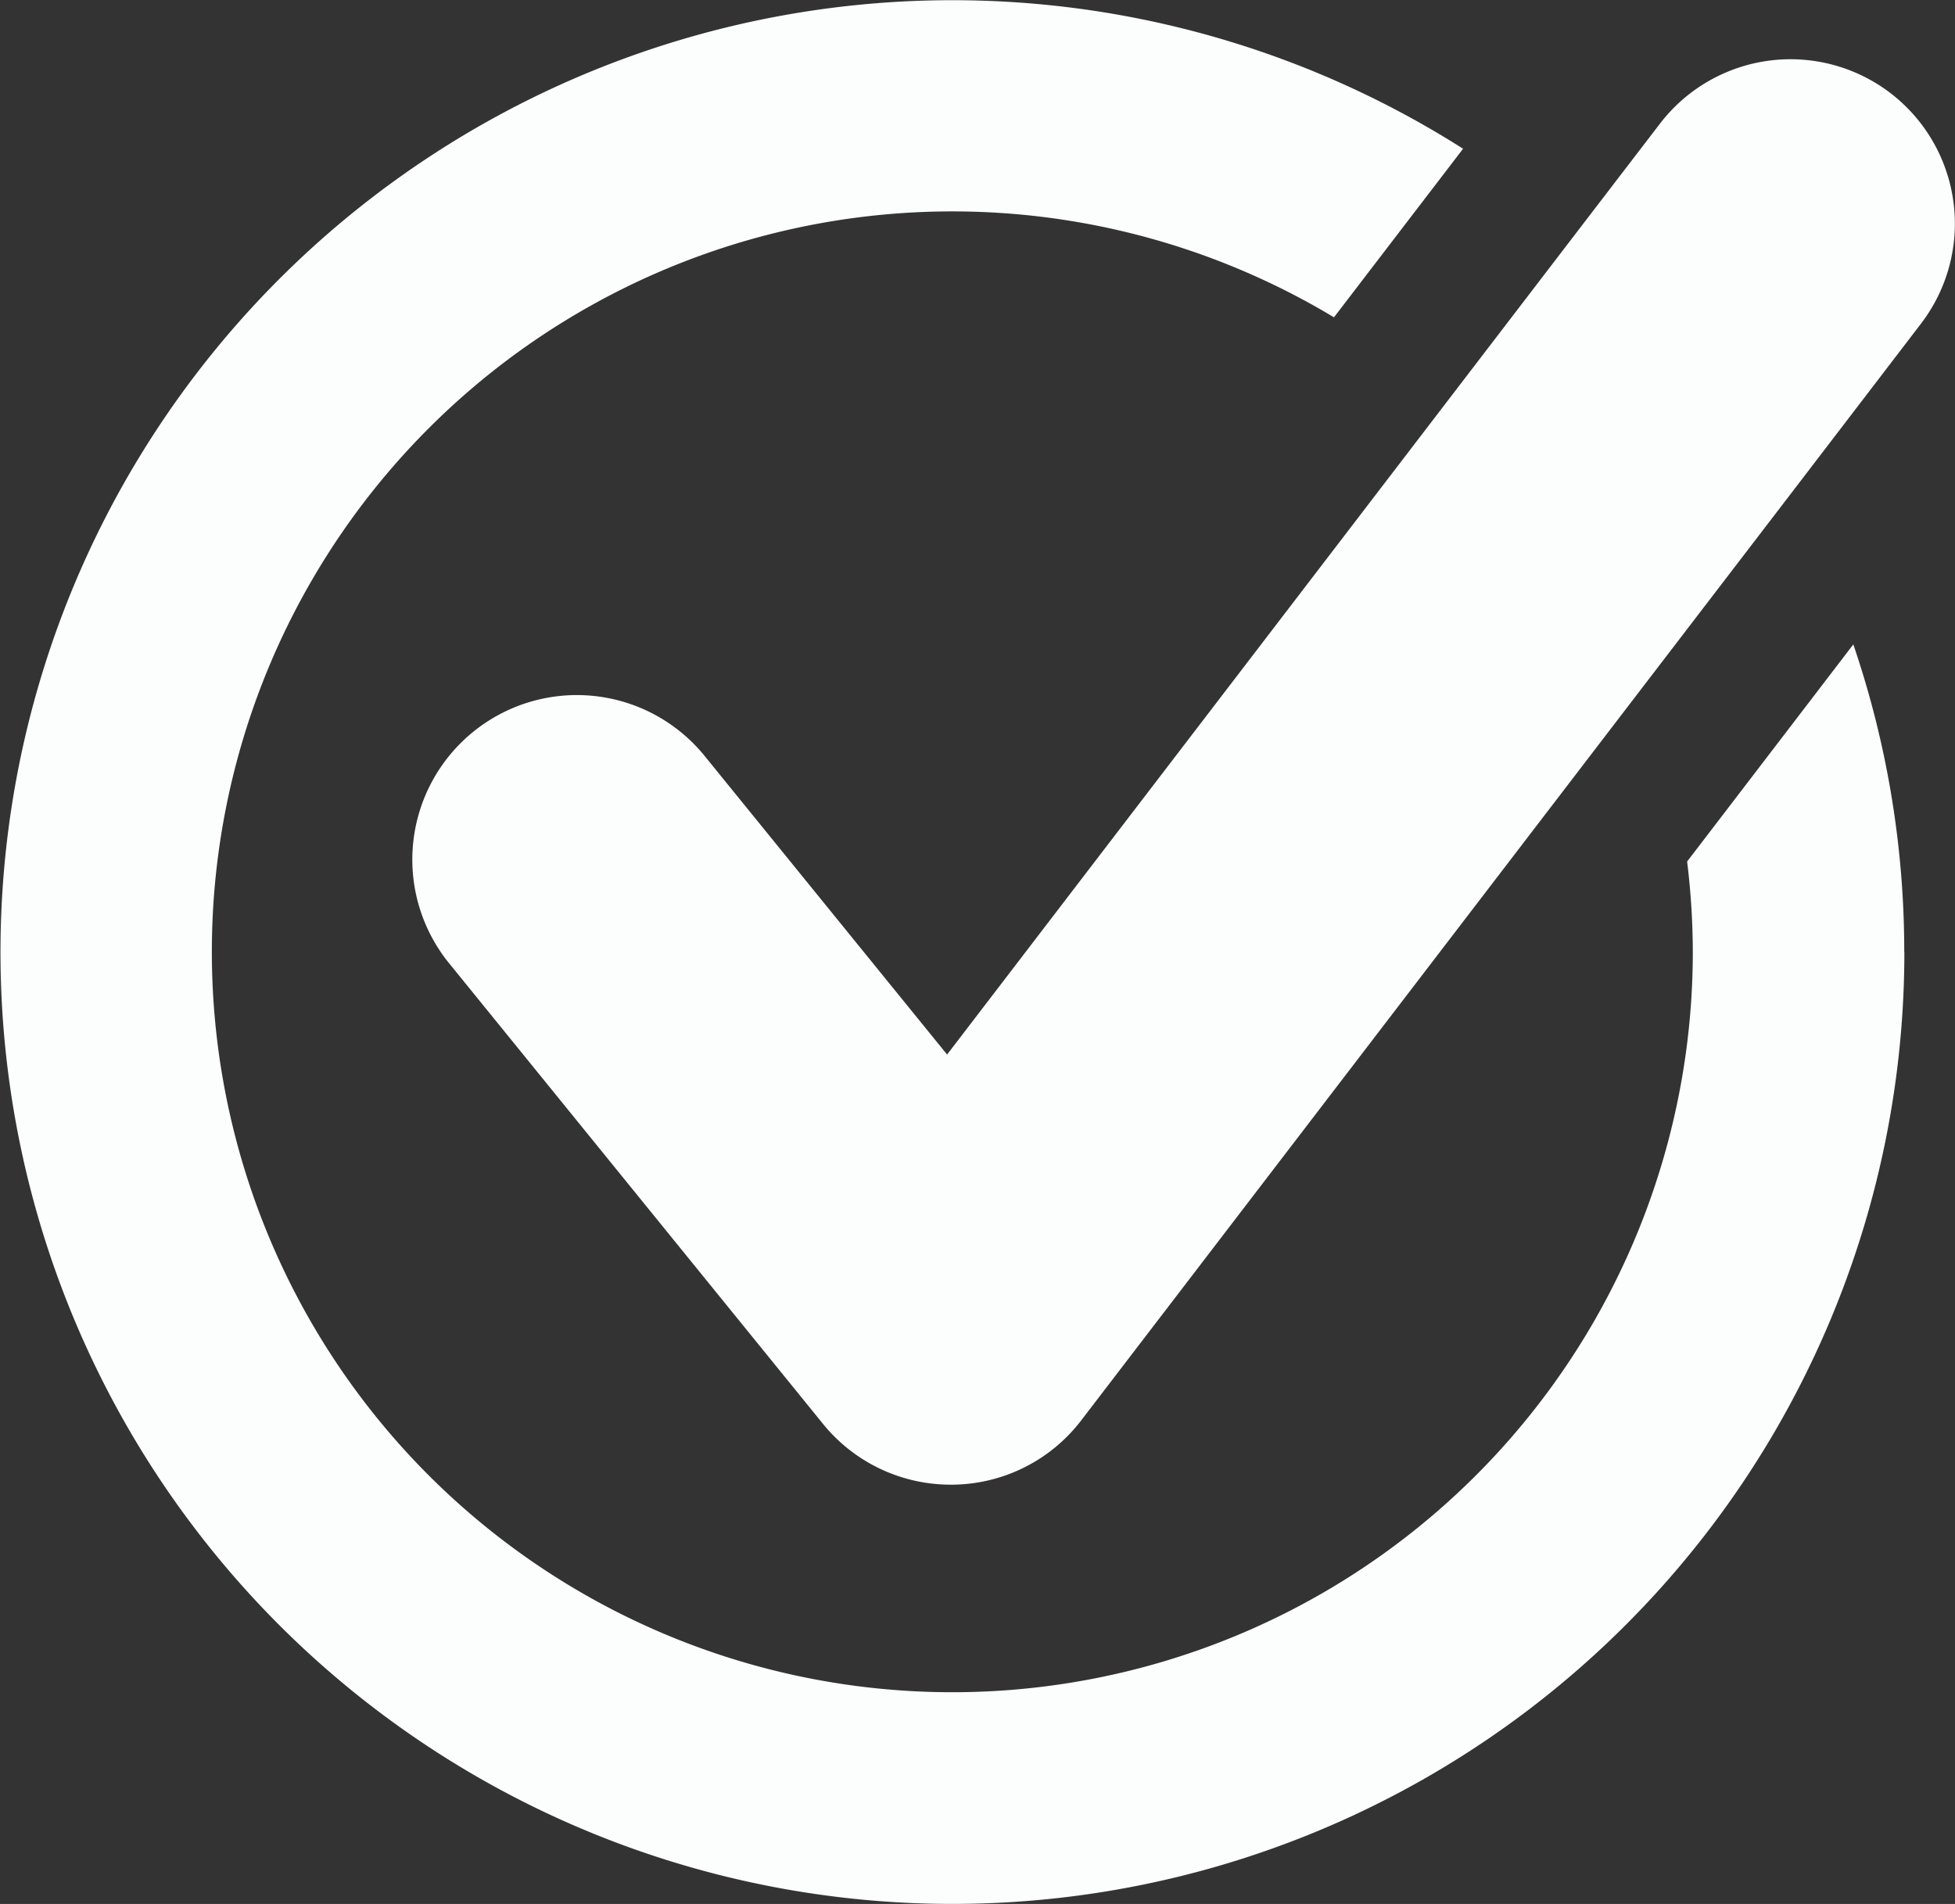 <svg xmlns="http://www.w3.org/2000/svg" width="65.252" height="63.554" viewBox="0 0 65.252 63.554">
	<rect x="0" y="0" width="65.252" height="63.554" fill="#333333" stroke="none"/>
	<path id="Path_1638" data-name="Path 1638" d="M522.432,319.456a5.49,5.49,0,0,0-7.7,1.022l-2.8,3.653-4.3,5.616-16.69,21.8-8.094-9.969a5.491,5.491,0,1,0-8.527,6.922L486.8,363.875a5.484,5.484,0,0,0,4.264,2.029h.078a5.464,5.464,0,0,0,4.283-2.154l18.752-24.492,4.846-6.326,4.422-5.779A5.491,5.491,0,0,0,522.432,319.456Z" transform="translate(-459.331 -316.346)" fill="#fcfdfd" />
	<path id="Path_1639" data-name="Path 1639" d="M464.994,339.806a31.742,31.742,0,0,0-1.7-10.267l-5.547,7.248a25.109,25.109,0,0,1,.19,3.019,24.715,24.715,0,1,1-11.977-21.185l4.309-5.627a31.773,31.773,0,1,0,14.729,26.811Z" transform="translate(-401.436 -308.029)" fill="#fcfdfd" />
</svg>
